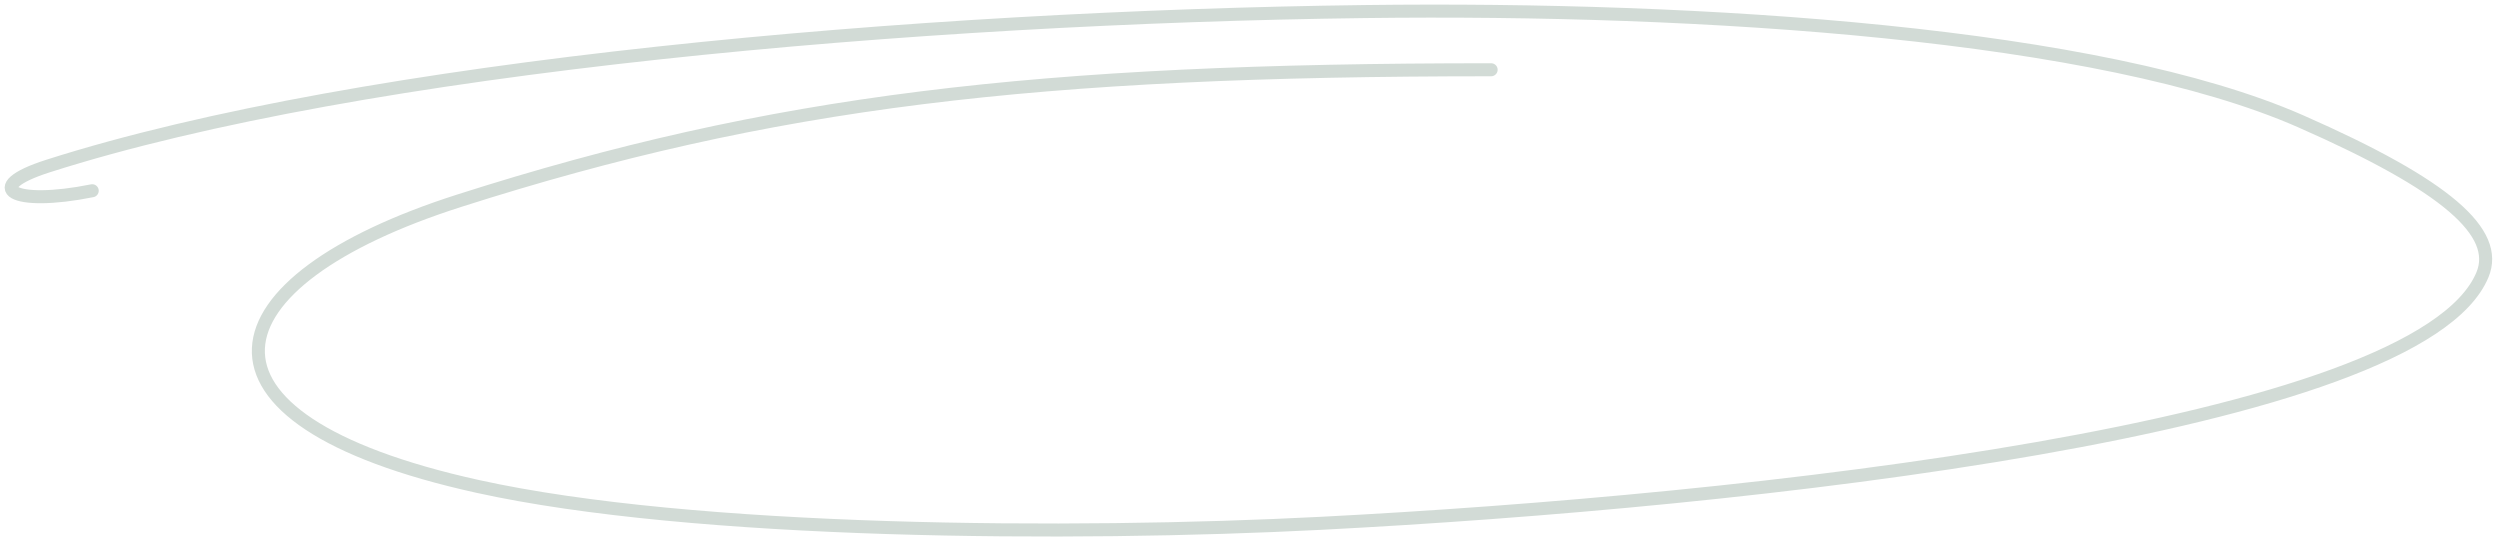 <svg width="225" height="49" viewBox="0 0 225 49" fill="none" xmlns="http://www.w3.org/2000/svg">
<path d="M134.202 6.278C93.245 6.278 69.438 9.083 41.311 18.071C18.662 25.308 15.261 37.651 42.971 43.773C62.411 48.068 96.517 48.249 118.879 47.099C157.203 45.129 217.709 38.559 223.424 24.723C224.98 20.957 220.257 16.716 207.063 10.918C189.038 2.996 153.386 0.654 122.832 1.04C82.797 1.545 32.766 5.855 4.305 14.949C-1.775 16.892 1.122 18.615 8.3 17.167" stroke="#D2DBD6" stroke-width="1.172" stroke-linecap="round"/>
</svg>

